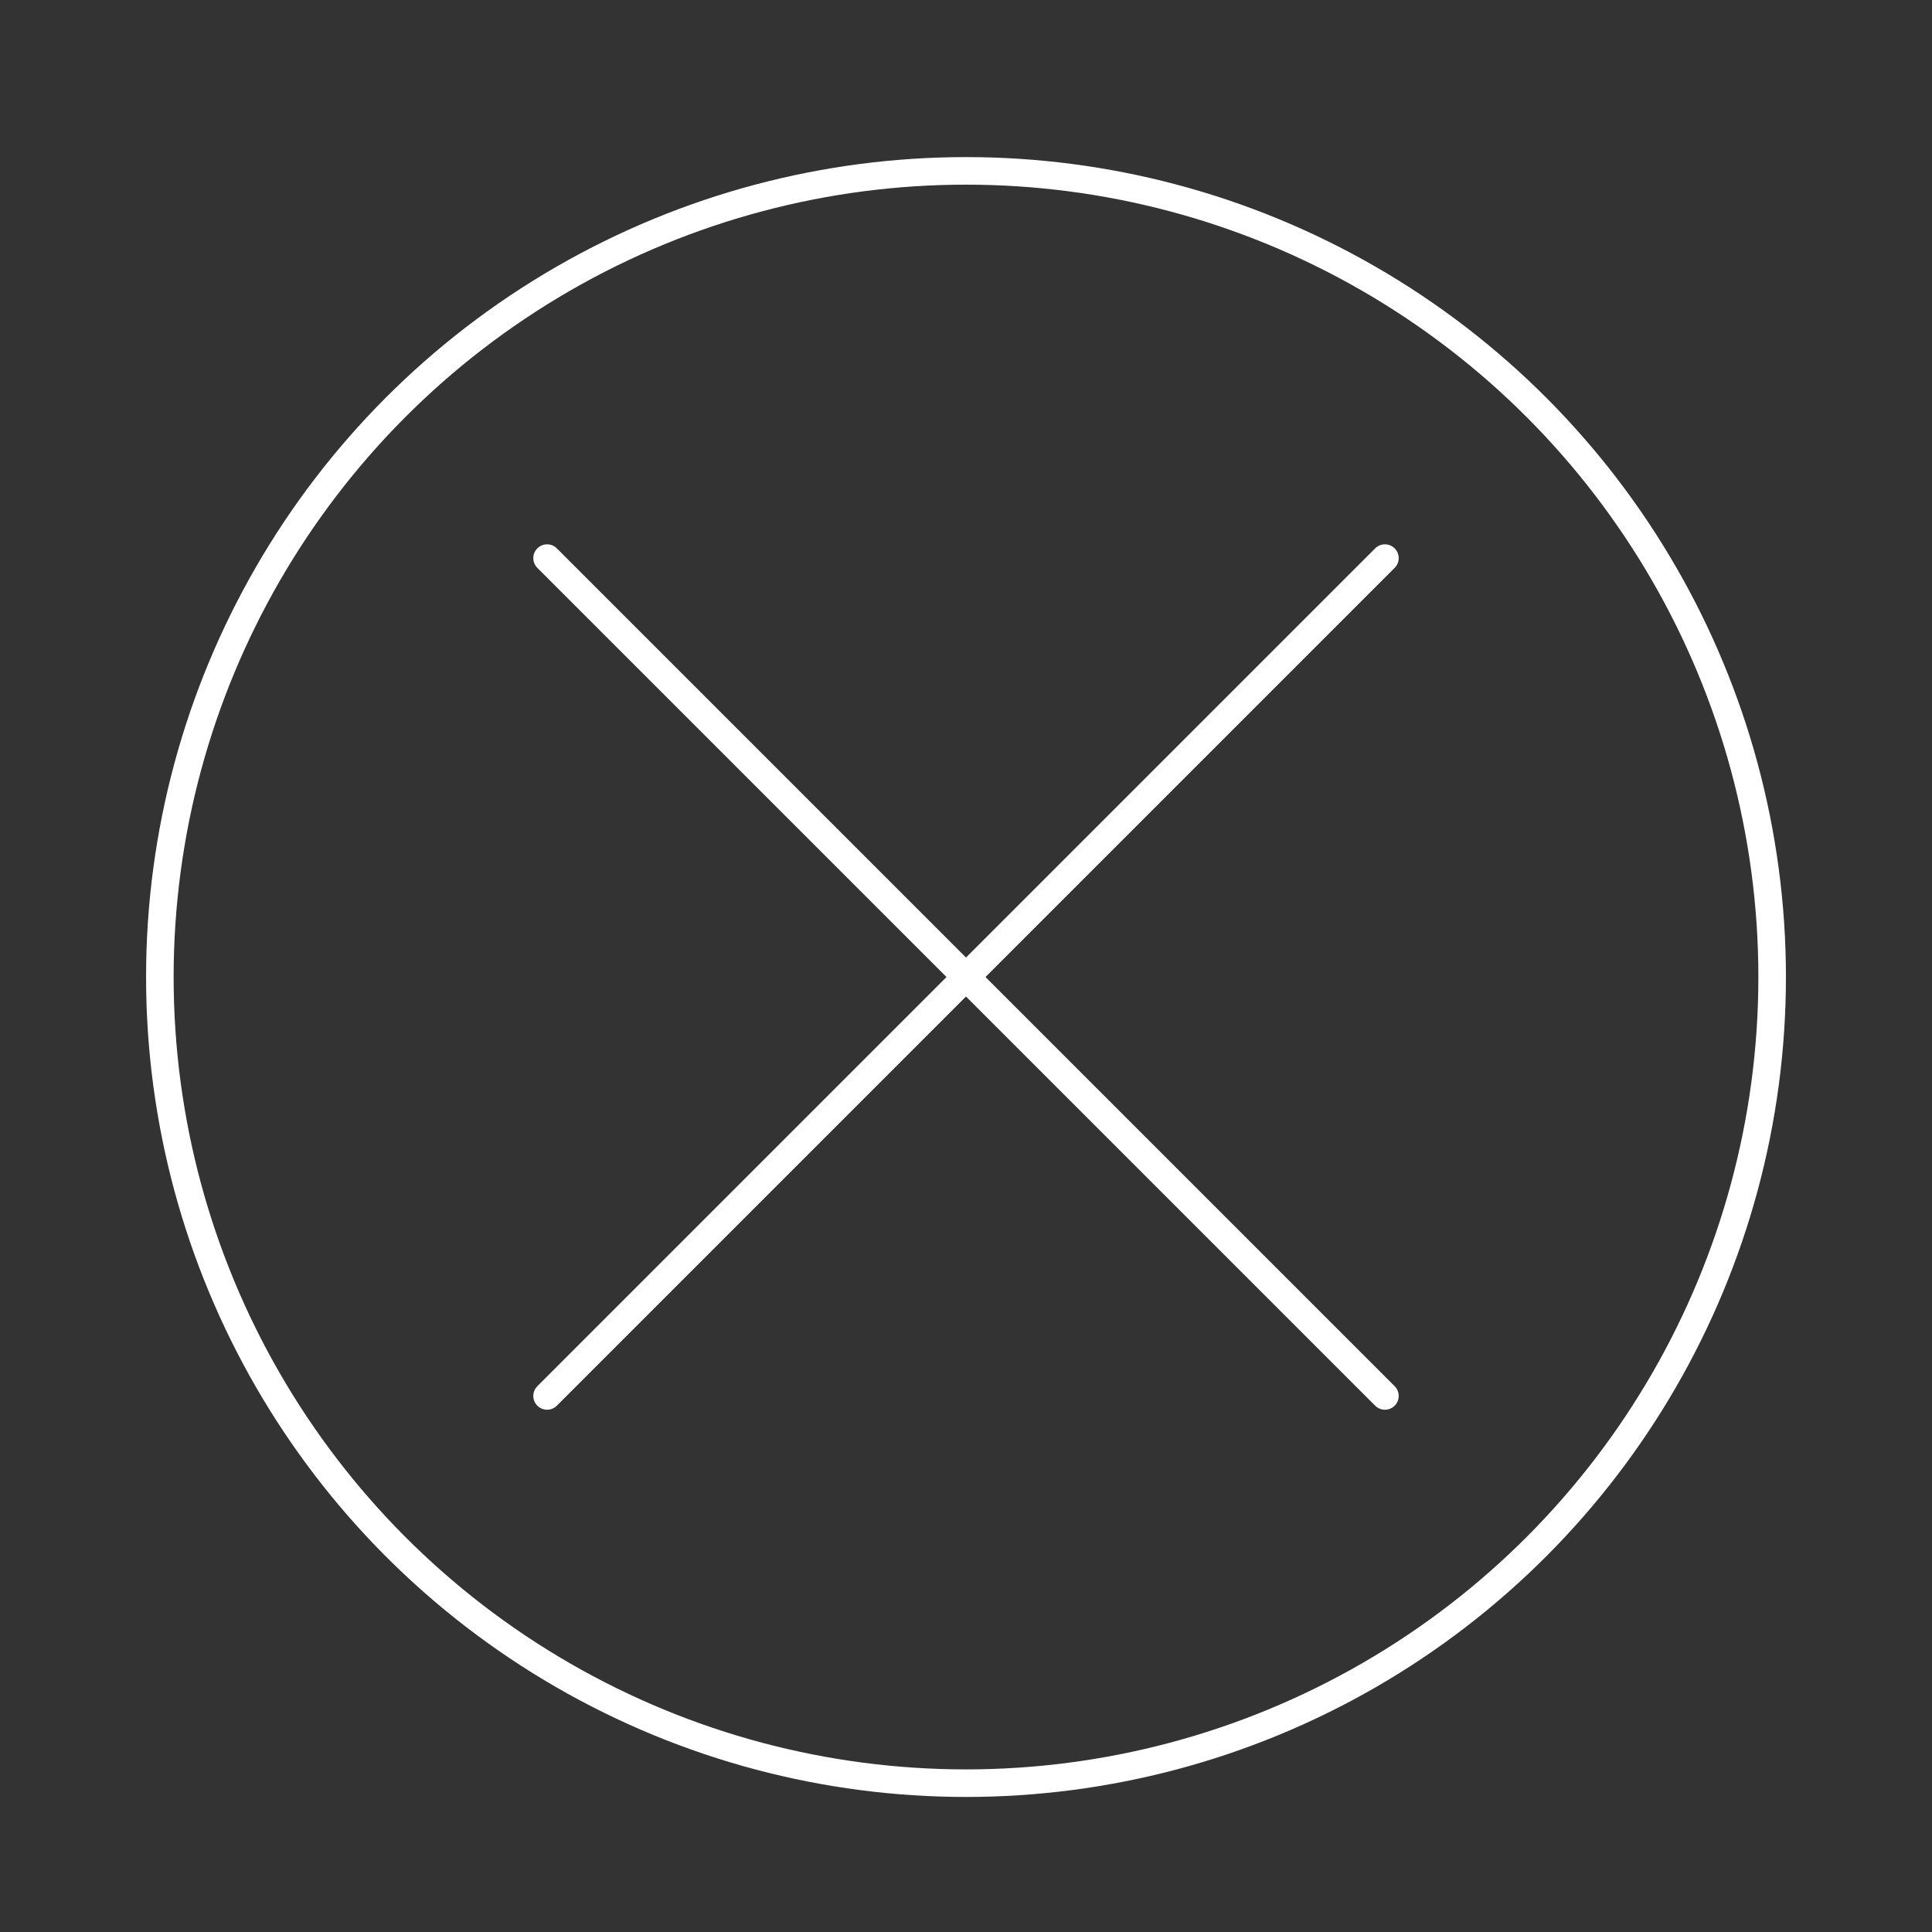 <?xml version="1.0" encoding="UTF-8"?>
<svg xmlns="http://www.w3.org/2000/svg" id="Layer_1" data-name="Layer 1" version="1.1" viewBox="0 0 140.2 140.2">
  <rect x="0" y="0" width="140.2" height="140.2" fill="#333333" stroke="none"/>
  <defs>
    <style>
      .cls-1 {
        fill: none;
        stroke: #fff;
        stroke-linecap: round;
        stroke-linejoin: round;
        stroke-width: 2px;
      }
    </style>
  </defs>
  <circle class="cls-1" cx="70.1" cy="70.9" r="58.5"></circle>
  <g>
    <line class="cls-1" x1="39.7" y1="40.5" x2="100.5" y2="101.3"></line>
    <line class="cls-1" x1="100.5" y1="40.5" x2="39.7" y2="101.3"></line>
  </g>
</svg>

